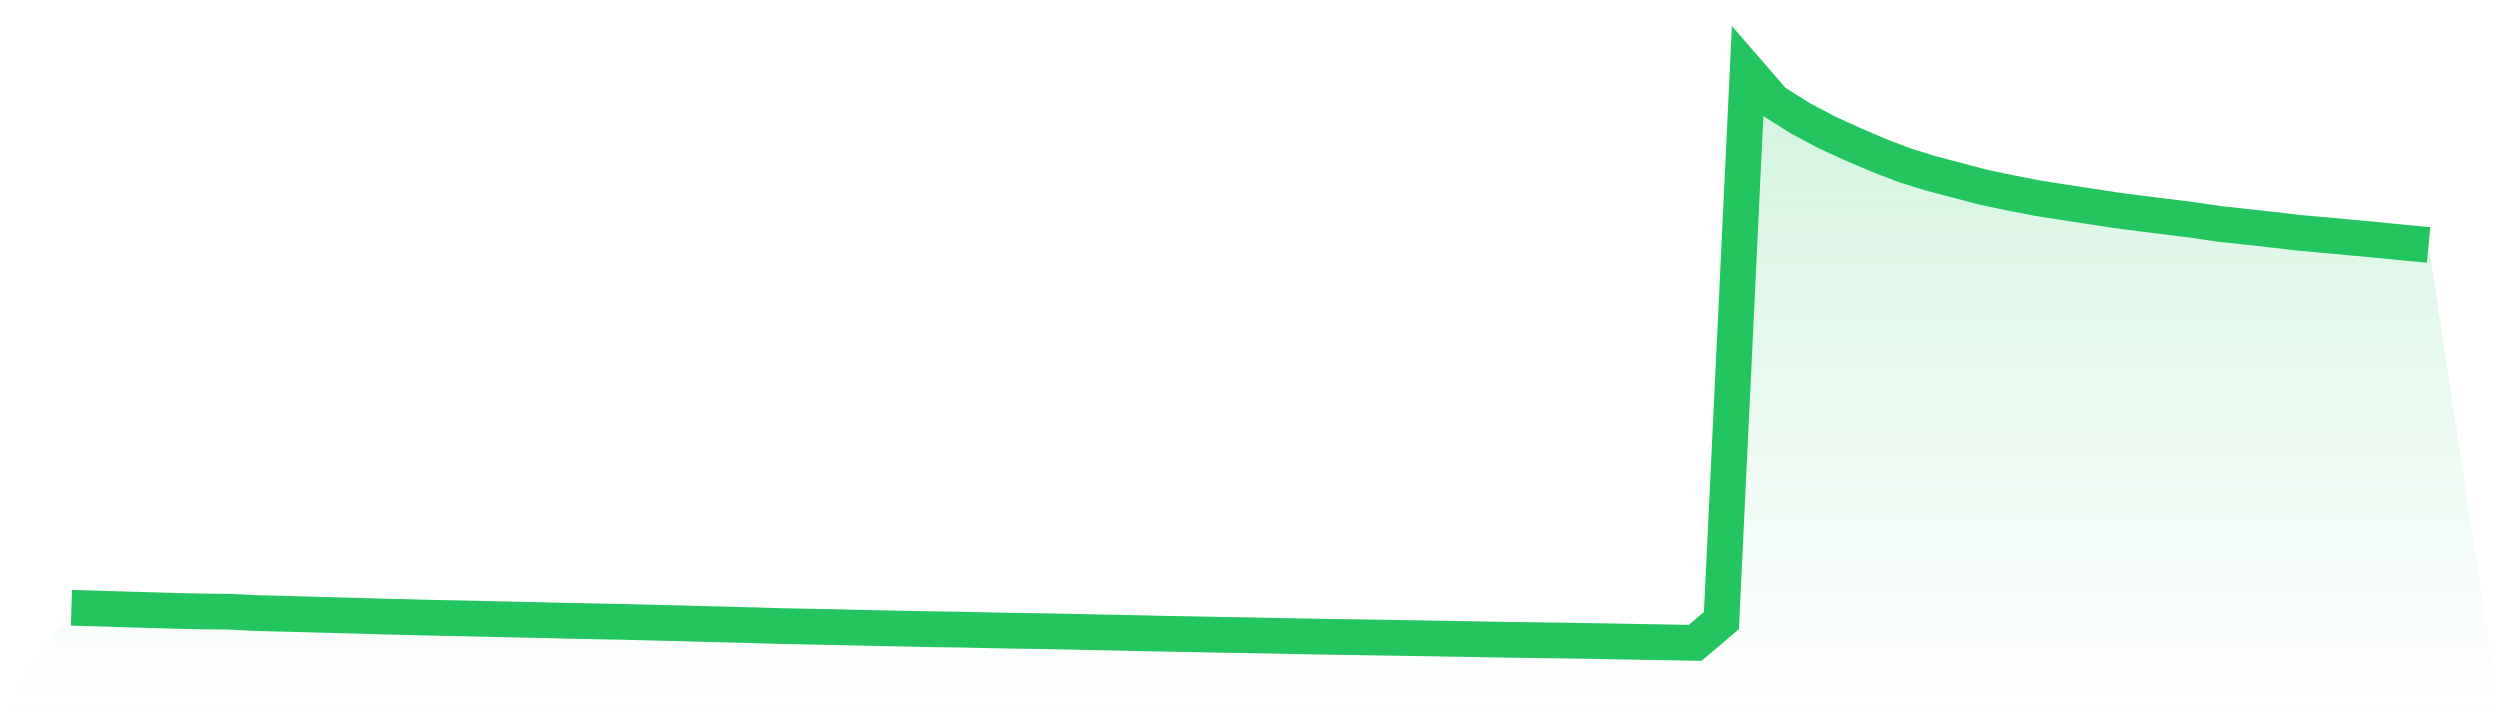 <svg viewBox="0 0 140 40" xmlns="http://www.w3.org/2000/svg">
<defs>
<linearGradient id="gradient" x1="0" x2="0" y1="0" y2="1">
<stop offset="0%" stop-color="#22c55e" stop-opacity="0.2"/>
<stop offset="100%" stop-color="#22c55e" stop-opacity="0"/>
</linearGradient>
</defs>
<path d="M4,34.036 L4,34.036 L5.467,34.076 L6.933,34.122 L8.4,34.166 L9.867,34.209 L11.333,34.241 L12.8,34.254 L14.267,34.33 L15.733,34.367 L17.2,34.406 L18.667,34.447 L20.133,34.486 L21.6,34.53 L23.067,34.564 L24.533,34.601 L26,34.631 L27.467,34.665 L28.933,34.698 L30.4,34.729 L31.867,34.766 L33.333,34.794 L34.8,34.823 L36.267,34.861 L37.733,34.895 L39.2,34.937 L40.667,34.973 L42.133,35.011 L43.6,35.057 L45.067,35.087 L46.533,35.114 L48,35.149 L49.467,35.181 L50.933,35.211 L52.4,35.24 L53.867,35.259 L55.333,35.294 L56.8,35.322 L58.267,35.344 L59.733,35.371 L61.2,35.404 L62.667,35.432 L64.133,35.465 L65.6,35.496 L67.067,35.523 L68.533,35.553 L70,35.575 L71.467,35.604 L72.933,35.636 L74.4,35.662 L75.867,35.681 L77.333,35.706 L78.8,35.73 L80.267,35.754 L81.733,35.78 L83.2,35.807 L84.667,35.831 L86.133,35.852 L87.6,35.871 L89.067,35.894 L90.533,35.922 L92,35.948 L93.467,35.975 L94.933,36 L96.4,34.751 L97.867,4 L99.333,5.689 L100.8,6.612 L102.267,7.396 L103.733,8.067 L105.2,8.695 L106.667,9.259 L108.133,9.711 L109.6,10.097 L111.067,10.485 L112.533,10.792 L114,11.078 L115.467,11.313 L116.933,11.535 L118.4,11.762 L119.867,11.954 L121.333,12.135 L122.8,12.32 L124.267,12.536 L125.733,12.696 L127.2,12.856 L128.667,13.03 L130.133,13.161 L131.6,13.298 L133.067,13.433 L134.533,13.578 L136,13.717 L140,40 L0,40 z" fill="url(#gradient)"/>
<path d="M4,34.036 L4,34.036 L5.467,34.076 L6.933,34.122 L8.4,34.166 L9.867,34.209 L11.333,34.241 L12.8,34.254 L14.267,34.33 L15.733,34.367 L17.2,34.406 L18.667,34.447 L20.133,34.486 L21.6,34.53 L23.067,34.564 L24.533,34.601 L26,34.631 L27.467,34.665 L28.933,34.698 L30.4,34.729 L31.867,34.766 L33.333,34.794 L34.8,34.823 L36.267,34.861 L37.733,34.895 L39.2,34.937 L40.667,34.973 L42.133,35.011 L43.6,35.057 L45.067,35.087 L46.533,35.114 L48,35.149 L49.467,35.181 L50.933,35.211 L52.4,35.24 L53.867,35.259 L55.333,35.294 L56.8,35.322 L58.267,35.344 L59.733,35.371 L61.2,35.404 L62.667,35.432 L64.133,35.465 L65.6,35.496 L67.067,35.523 L68.533,35.553 L70,35.575 L71.467,35.604 L72.933,35.636 L74.4,35.662 L75.867,35.681 L77.333,35.706 L78.8,35.73 L80.267,35.754 L81.733,35.78 L83.2,35.807 L84.667,35.831 L86.133,35.852 L87.6,35.871 L89.067,35.894 L90.533,35.922 L92,35.948 L93.467,35.975 L94.933,36 L96.4,34.751 L97.867,4 L99.333,5.689 L100.8,6.612 L102.267,7.396 L103.733,8.067 L105.2,8.695 L106.667,9.259 L108.133,9.711 L109.6,10.097 L111.067,10.485 L112.533,10.792 L114,11.078 L115.467,11.313 L116.933,11.535 L118.4,11.762 L119.867,11.954 L121.333,12.135 L122.8,12.32 L124.267,12.536 L125.733,12.696 L127.2,12.856 L128.667,13.03 L130.133,13.161 L131.6,13.298 L133.067,13.433 L134.533,13.578 L136,13.717" fill="none" stroke="#22c55e" stroke-width="2"/>
</svg>